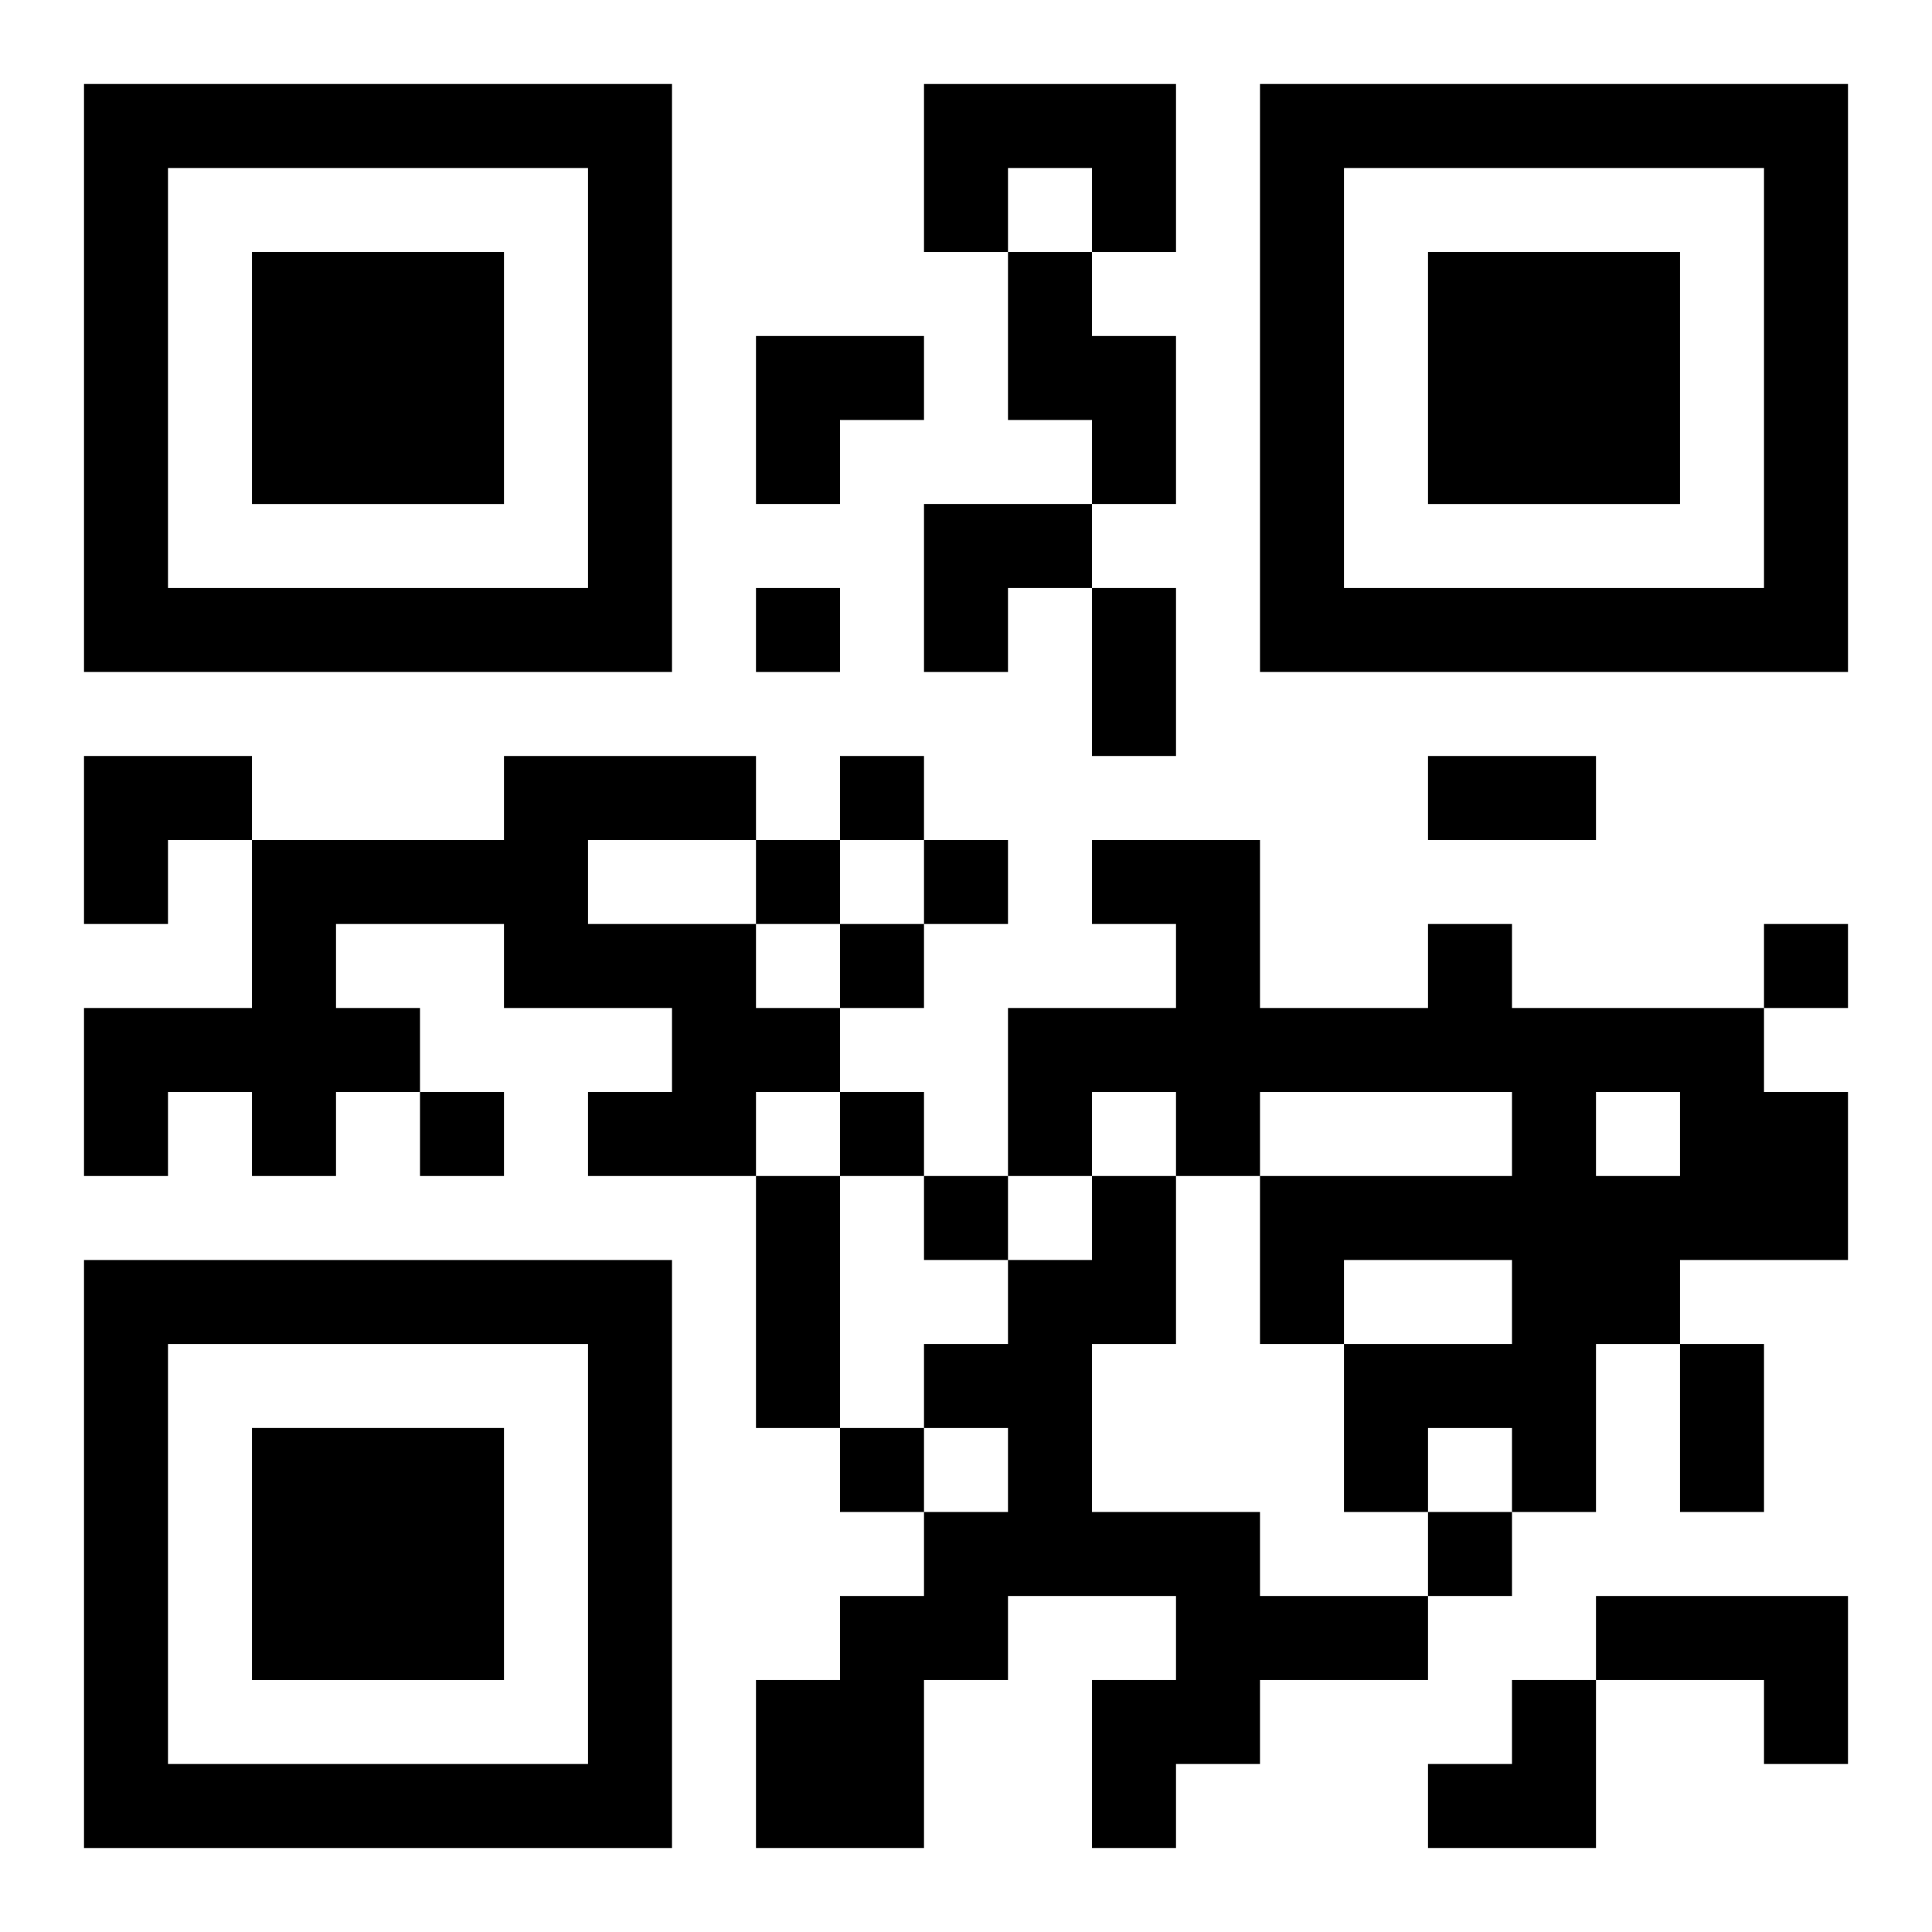<?xml version="1.0" encoding="UTF-8"?>
<svg width="250" height="250" baseProfile="full" version="1.1" viewBox="-1 -1 23 23" xmlns="http://www.w3.org/2000/svg" xmlns:xlink="http://www.w3.org/1999/xlink"><symbol id="a"><path d="m0 7v7h7v-7h-7zm1 1h5v5h-5v-5zm1 1v3h3v-3h-3z"/></symbol><use y="-7" xlink:href="#a"/><use y="7" xlink:href="#a"/><use x="14" y="-7" xlink:href="#a"/><path d="m10 0h3v2h-1v-1h-1v1h-1v-2m1 2h1v1h1v2h-1v-1h-1v-2m-6 6h3v1h-2v1h2v1h1v1h-1v1h-2v-1h1v-1h-2v-1h-2v1h1v1h-1v1h-1v-1h-1v1h-1v-2h2v-2h3v-1m11 2h1v1h3v1h1v2h-2v1h-1v2h-1v-1h-1v1h-1v-2h2v-1h-2v1h-1v-2h3v-1h-3v1h-1v-1h-1v1h-1v-2h2v-1h-1v-1h2v2h2v-1m2 2v1h1v-1h-1m-6 1h1v2h-1v2h2v1h2v1h-2v1h-1v1h-1v-2h1v-1h-2v1h-1v2h-2v-2h1v-1h1v-1h1v-1h-1v-1h1v-1h1v-1m6 5h3v2h-1v-1h-2v-1m-10-12v1h1v-1h-1m1 2v1h1v-1h-1m-1 1v1h1v-1h-1m2 0v1h1v-1h-1m-1 1v1h1v-1h-1m11 0v1h1v-1h-1m-16 2v1h1v-1h-1m5 0v1h1v-1h-1m1 1v1h1v-1h-1m-1 3v1h1v-1h-1m7 1v1h1v-1h-1m-4-11h1v2h-1v-2m4 2h2v1h-2v-1m-8 5h1v3h-1v-3m11 2h1v2h-1v-2m-11-12h2v1h-1v1h-1zm2 2h2v1h-1v1h-1zm-10 3h2v1h-1v1h-1zm16 11m1 0h1v2h-2v-1h1z"/></svg>
